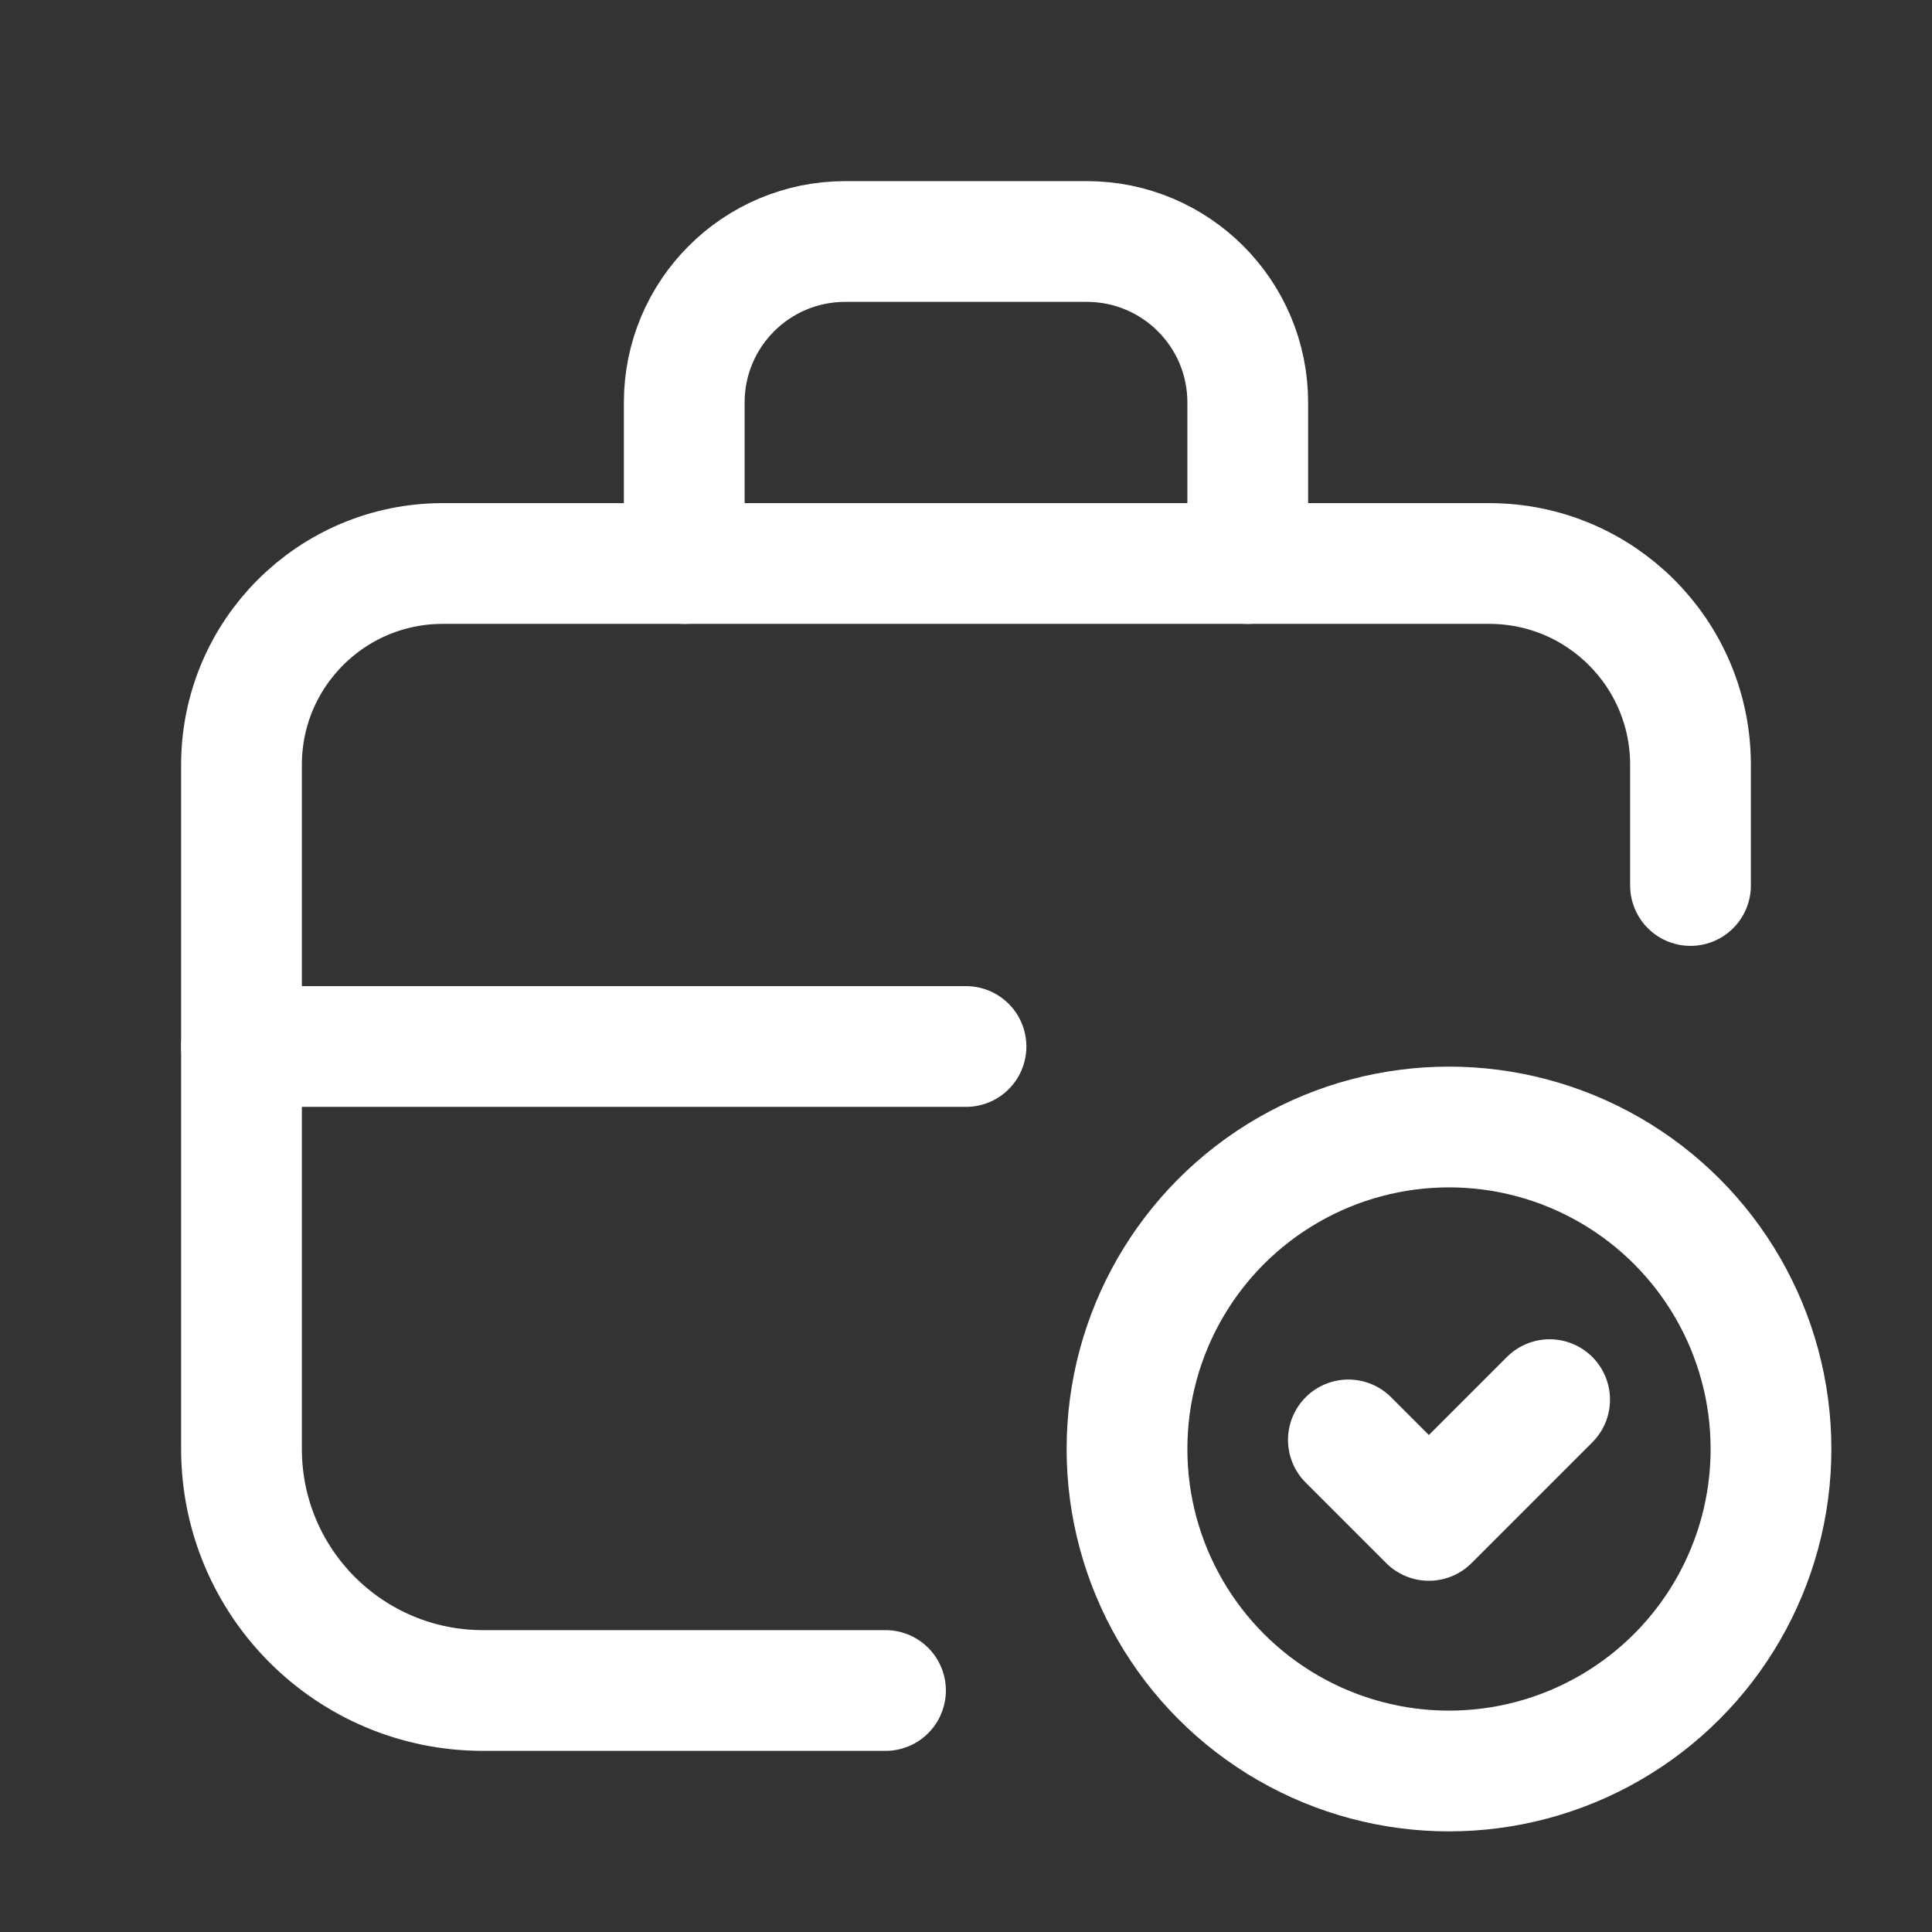 <?xml version="1.0" encoding="UTF-8"?> <svg xmlns="http://www.w3.org/2000/svg" width="24" height="24" viewBox="0 0 24 24" fill="none"><rect x="0" y="0" width="24" height="24" fill="#333333" stroke="none"/><path d="M11 21H6C4.343 21 3 19.657 3 18V9.5C3 8.119 4.119 7 5.5 7H18.5C19.881 7 21 8.119 21 9.5V11" stroke="white" stroke-width="1.5" stroke-linecap="round" stroke-linejoin="round"></path><path d="M15.5 7V5C15.5 3.895 14.605 3 13.5 3H10.5C9.395 3 8.5 3.895 8.5 5V7" stroke="white" stroke-width="1.5" stroke-linecap="round" stroke-linejoin="round"></path><path d="M12 13H3" stroke="white" stroke-width="1.5" stroke-linecap="round" stroke-linejoin="round"></path><circle cx="18" cy="18" r="4" stroke="white" stroke-width="1.5" stroke-linecap="round" stroke-linejoin="round"></circle><path d="M16.75 17.887L17.75 18.887L19.25 17.387" stroke="white" stroke-width="1.5" stroke-linecap="round" stroke-linejoin="round"></path></svg> 